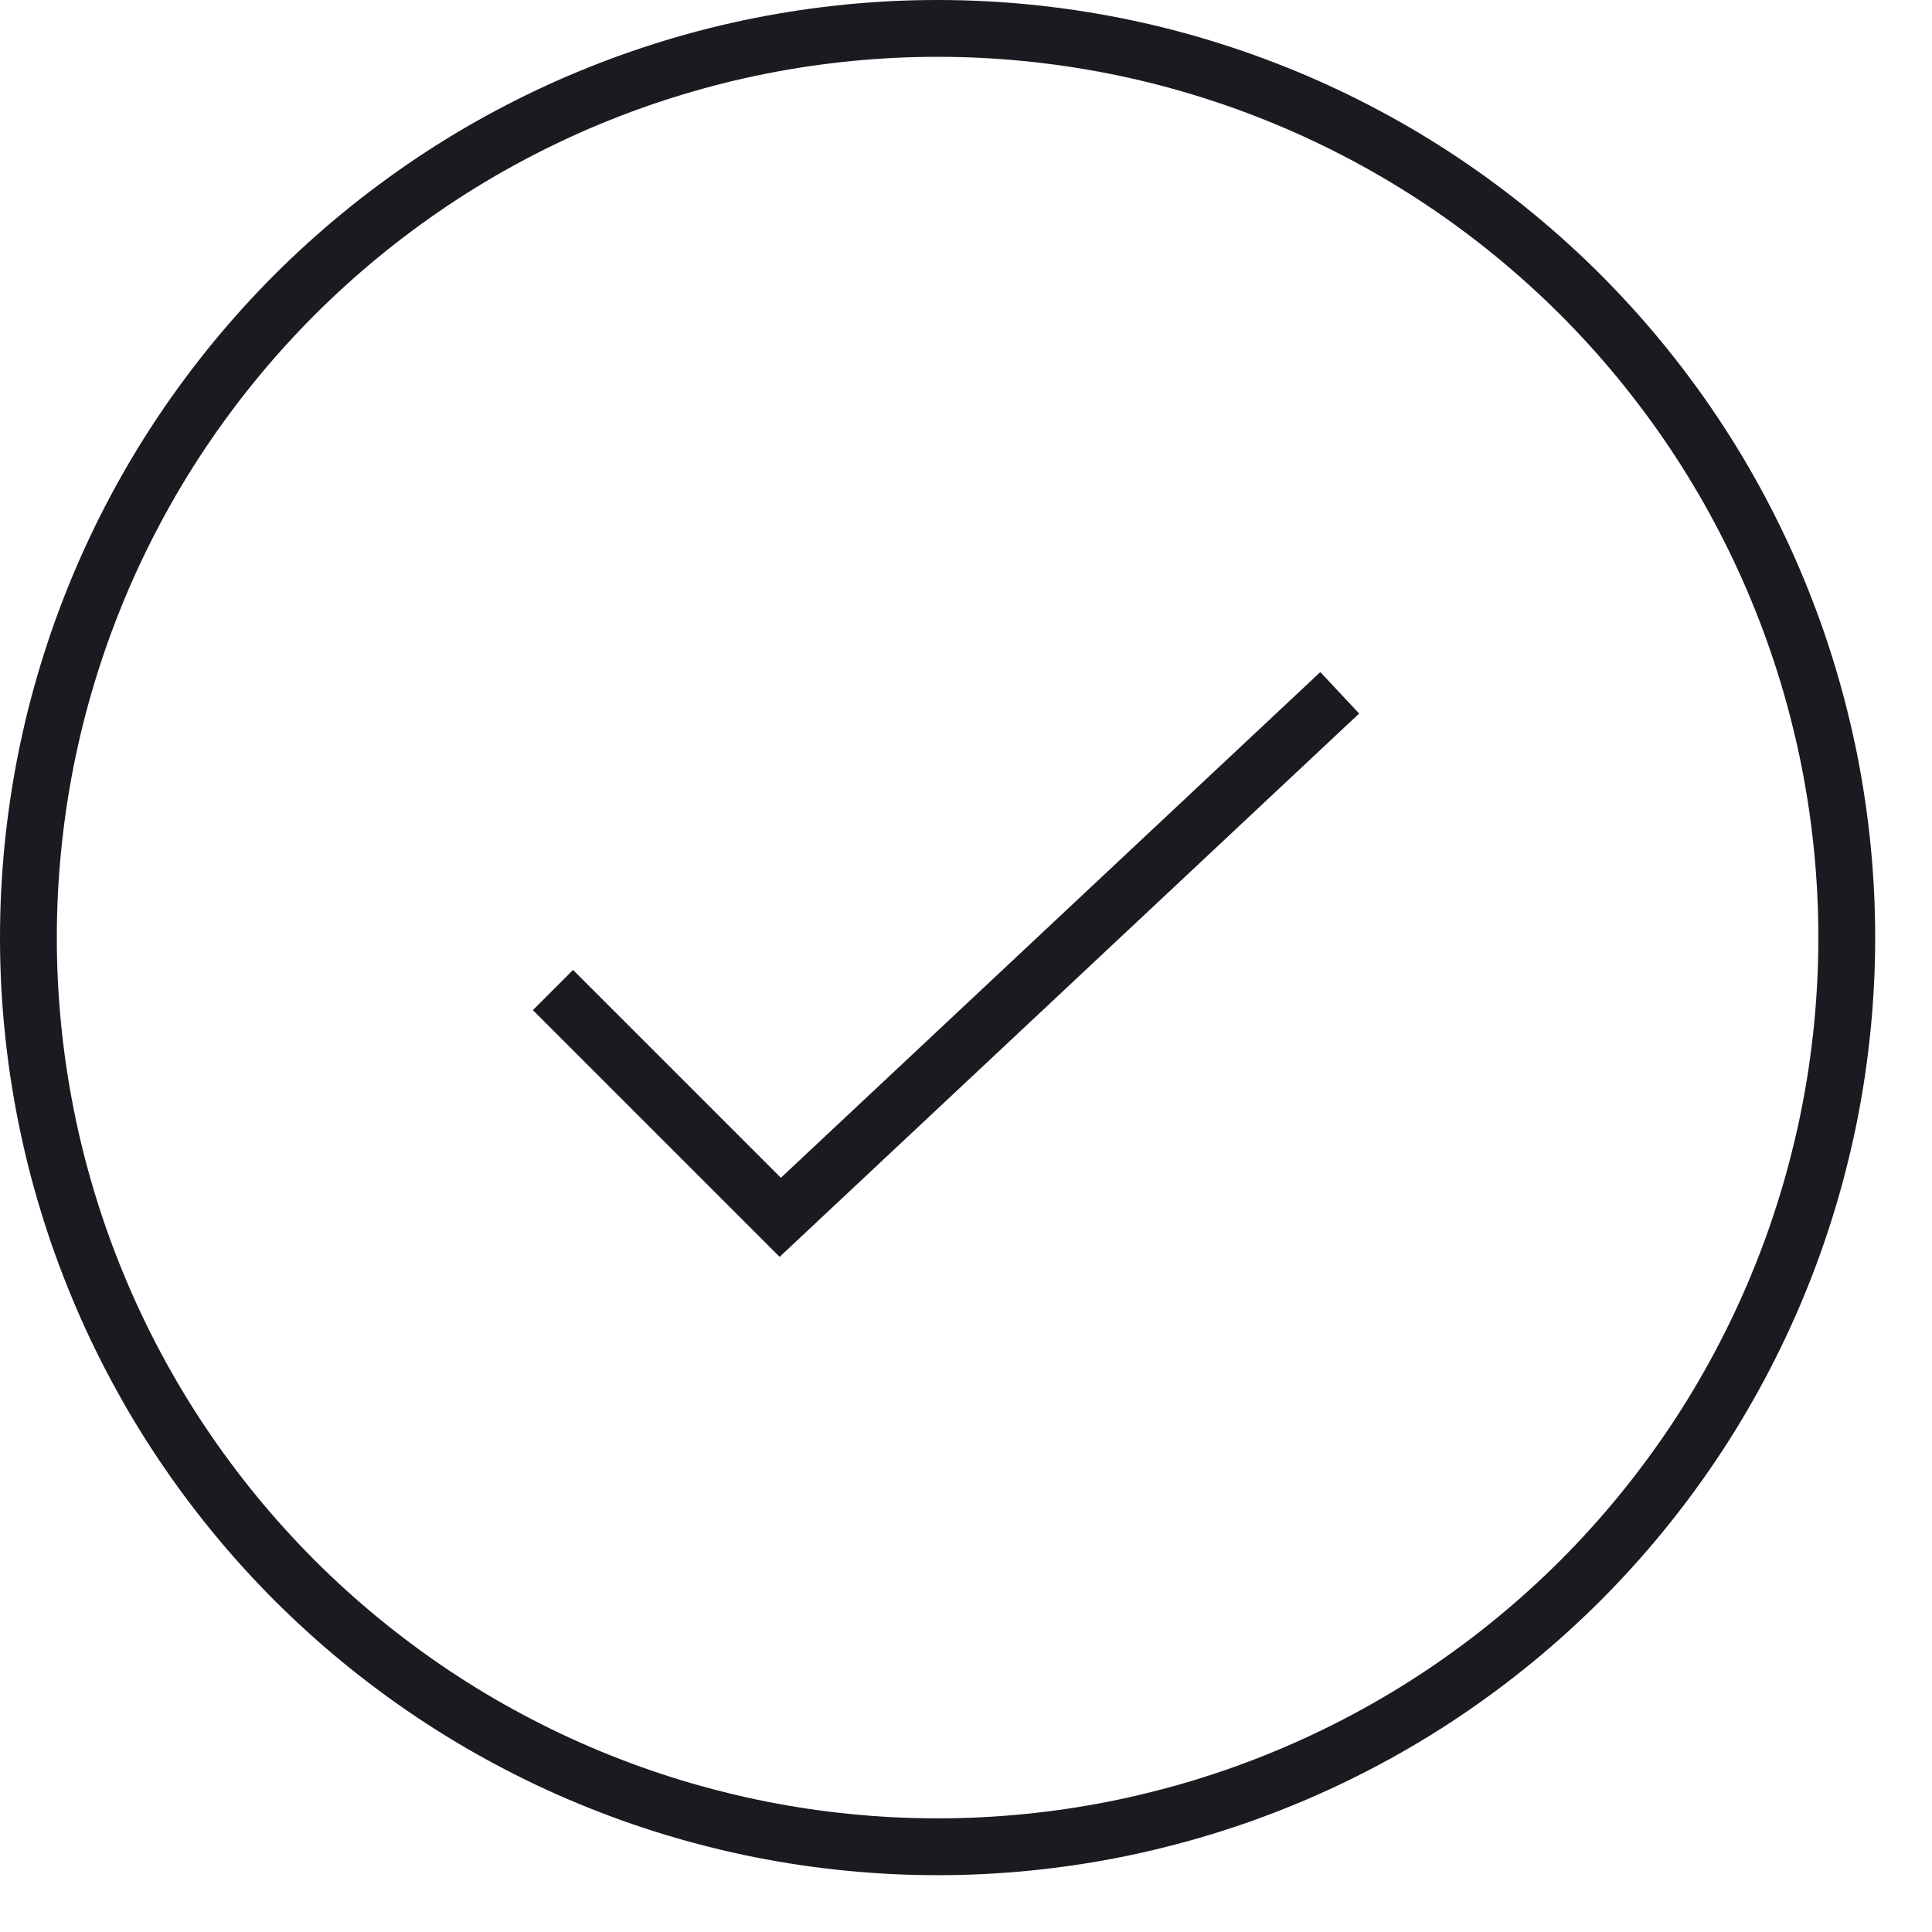 <?xml version="1.0" encoding="utf-8" ?>
<svg xmlns="http://www.w3.org/2000/svg" xmlns:xlink="http://www.w3.org/1999/xlink" width="34" height="34">
	<path fill="none" stroke="#1B1A21" stroke-width="1" stroke-miterlimit="10" transform="translate(0.5 0.5)" d="M32 16Q32 16.393 31.981 16.785Q31.961 17.177 31.923 17.568Q31.884 17.959 31.827 18.348Q31.769 18.736 31.693 19.121Q31.616 19.507 31.52 19.888Q31.425 20.269 31.311 20.645Q31.197 21.02 31.065 21.39Q30.932 21.76 30.782 22.123Q30.632 22.486 30.464 22.841Q30.296 23.196 30.111 23.542Q29.926 23.889 29.724 24.226Q29.522 24.563 29.304 24.889Q29.085 25.216 28.851 25.531Q28.617 25.847 28.368 26.15Q28.119 26.454 27.855 26.745Q27.591 27.036 27.314 27.314Q27.036 27.591 26.745 27.855Q26.454 28.119 26.15 28.368Q25.847 28.617 25.531 28.851Q25.216 29.085 24.889 29.304Q24.563 29.522 24.226 29.724Q23.889 29.926 23.542 30.111Q23.196 30.296 22.841 30.464Q22.486 30.632 22.123 30.782Q21.76 30.932 21.39 31.065Q21.02 31.197 20.645 31.311Q20.269 31.425 19.888 31.52Q19.507 31.616 19.121 31.693Q18.736 31.769 18.348 31.827Q17.959 31.884 17.568 31.923Q17.177 31.961 16.785 31.981Q16.393 32 16 32Q15.607 32 15.215 31.981Q14.823 31.961 14.432 31.923Q14.041 31.884 13.652 31.827Q13.264 31.769 12.879 31.693Q12.493 31.616 12.112 31.52Q11.731 31.425 11.355 31.311Q10.98 31.197 10.61 31.065Q10.24 30.932 9.877 30.782Q9.514 30.632 9.159 30.464Q8.804 30.296 8.458 30.111Q8.111 29.926 7.774 29.724Q7.437 29.522 7.111 29.304Q6.784 29.085 6.469 28.851Q6.153 28.617 5.85 28.368Q5.546 28.119 5.255 27.855Q4.964 27.591 4.686 27.314Q4.409 27.036 4.145 26.745Q3.881 26.454 3.632 26.15Q3.383 25.847 3.149 25.531Q2.915 25.216 2.696 24.889Q2.478 24.563 2.276 24.226Q2.074 23.889 1.889 23.542Q1.704 23.196 1.536 22.841Q1.368 22.486 1.218 22.123Q1.068 21.76 0.935 21.39Q0.803 21.02 0.689 20.645Q0.575 20.269 0.479 19.888Q0.384 19.507 0.307 19.121Q0.231 18.736 0.173 18.348Q0.116 17.959 0.077 17.568Q0.039 17.177 0.019 16.785Q0 16.393 0 16Q0 15.607 0.019 15.215Q0.039 14.823 0.077 14.432Q0.116 14.041 0.173 13.652Q0.231 13.264 0.307 12.879Q0.384 12.493 0.479 12.112Q0.575 11.731 0.689 11.355Q0.803 10.98 0.935 10.61Q1.068 10.24 1.218 9.877Q1.368 9.514 1.536 9.159Q1.704 8.804 1.889 8.458Q2.074 8.111 2.276 7.774Q2.478 7.437 2.696 7.111Q2.915 6.784 3.149 6.469Q3.383 6.153 3.632 5.85Q3.881 5.546 4.145 5.255Q4.409 4.964 4.686 4.686Q4.964 4.409 5.255 4.145Q5.546 3.881 5.85 3.632Q6.153 3.383 6.469 3.149Q6.784 2.915 7.111 2.696Q7.437 2.478 7.774 2.276Q8.111 2.074 8.458 1.889Q8.804 1.704 9.159 1.536Q9.514 1.368 9.877 1.218Q10.24 1.068 10.61 0.935Q10.98 0.803 11.355 0.689Q11.731 0.575 12.112 0.479Q12.493 0.384 12.879 0.307Q13.264 0.231 13.652 0.173Q14.041 0.116 14.432 0.077Q14.823 0.039 15.215 0.019Q15.607 0 16 0Q16.393 0 16.785 0.019Q17.177 0.039 17.568 0.077Q17.959 0.116 18.348 0.173Q18.736 0.231 19.121 0.307Q19.507 0.384 19.888 0.479Q20.269 0.575 20.645 0.689Q21.02 0.803 21.39 0.935Q21.76 1.068 22.123 1.218Q22.486 1.368 22.841 1.536Q23.196 1.704 23.542 1.889Q23.889 2.074 24.226 2.276Q24.563 2.478 24.889 2.696Q25.216 2.915 25.531 3.149Q25.847 3.383 26.15 3.632Q26.454 3.881 26.745 4.145Q27.036 4.409 27.314 4.686Q27.591 4.964 27.855 5.255Q28.119 5.546 28.368 5.85Q28.617 6.153 28.851 6.469Q29.085 6.784 29.304 7.111Q29.522 7.437 29.724 7.774Q29.926 8.111 30.111 8.458Q30.296 8.804 30.464 9.159Q30.632 9.514 30.782 9.877Q30.932 10.24 31.065 10.61Q31.197 10.98 31.311 11.355Q31.425 11.731 31.52 12.112Q31.616 12.493 31.693 12.879Q31.769 13.264 31.827 13.652Q31.884 14.041 31.923 14.432Q31.961 14.823 31.981 15.215Q32 15.607 32 16Z"/>
	<path fill="none" stroke="#1B1A21" stroke-width="1" stroke-miterlimit="10" transform="translate(9.731 12.192)" d="M0 5.231L4 9.231L13.846 0" fill-rule="evenodd"/>
</svg>
